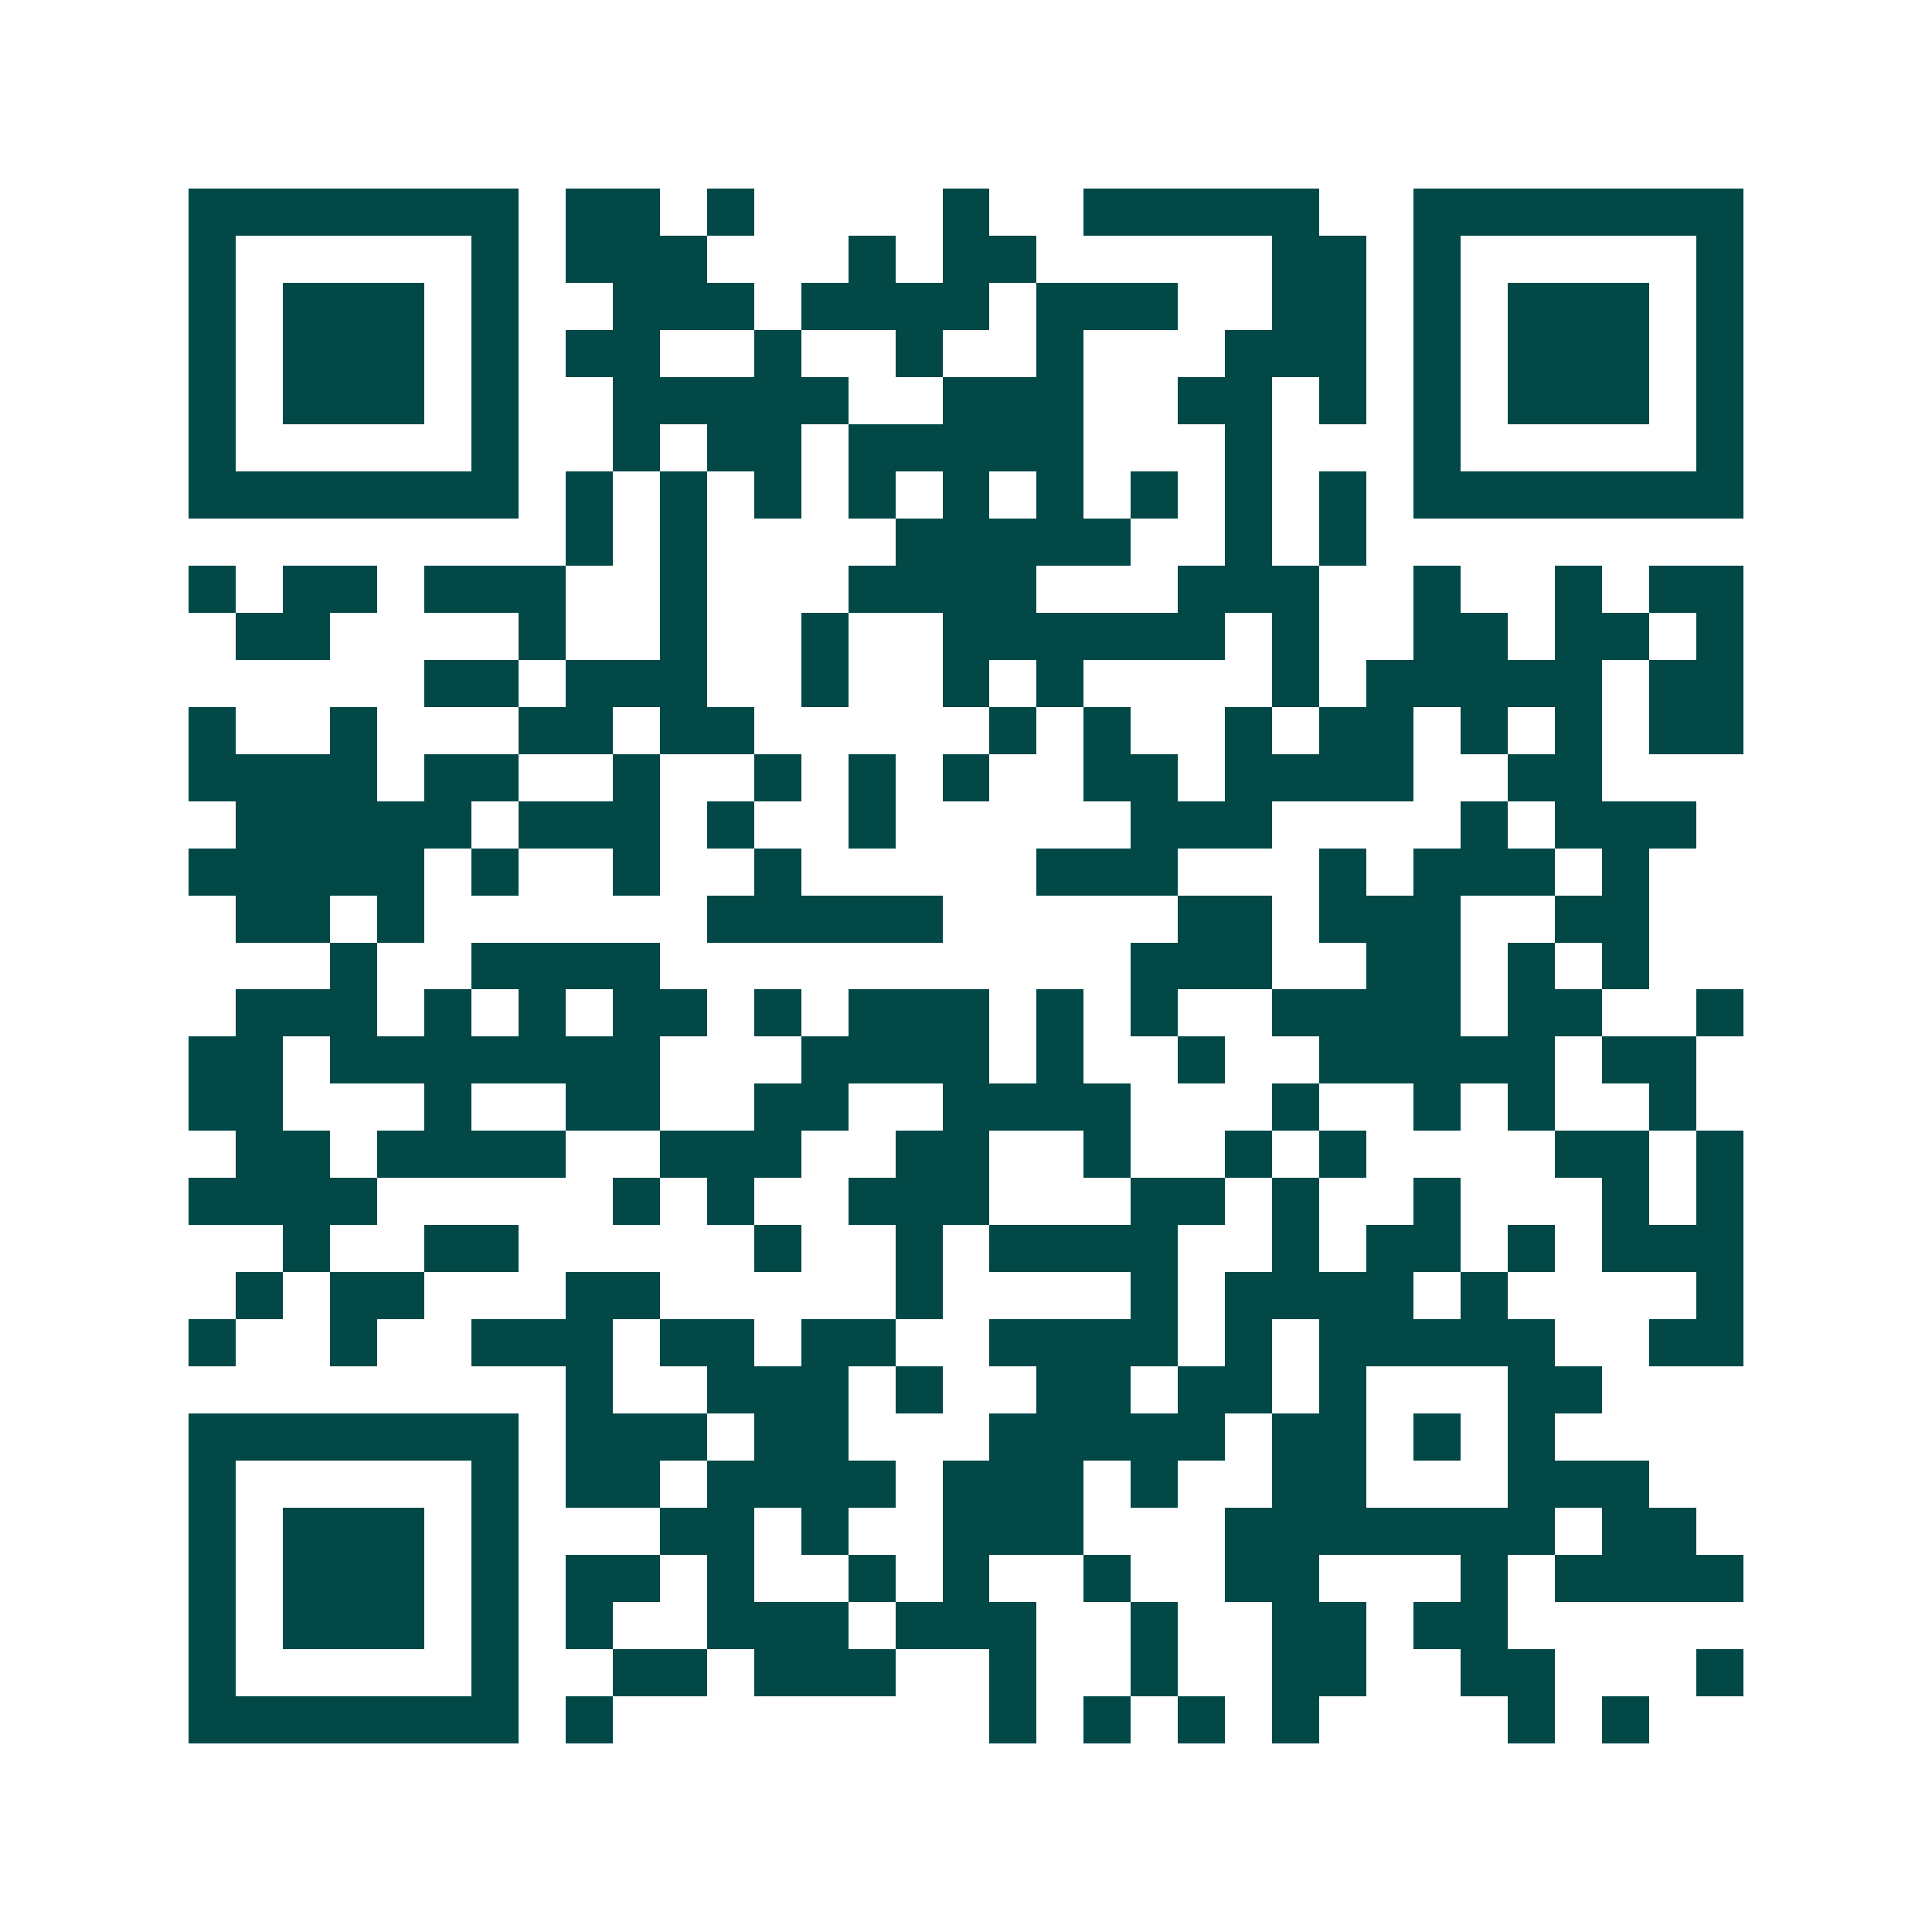 <svg xmlns="http://www.w3.org/2000/svg" width="200" height="200" viewBox="0 0 41 41" shape-rendering="crispEdges"><path fill="#ffffff" d="M0 0h41v41H0z"/><path stroke="#014847" d="M4 4.5h7m1 0h2m1 0h1m4 0h1m2 0h5m2 0h7M4 5.5h1m5 0h1m1 0h3m3 0h1m1 0h2m5 0h2m1 0h1m5 0h1M4 6.5h1m1 0h3m1 0h1m2 0h3m1 0h4m1 0h3m2 0h2m1 0h1m1 0h3m1 0h1M4 7.5h1m1 0h3m1 0h1m1 0h2m2 0h1m2 0h1m2 0h1m3 0h3m1 0h1m1 0h3m1 0h1M4 8.5h1m1 0h3m1 0h1m2 0h5m2 0h3m2 0h2m1 0h1m1 0h1m1 0h3m1 0h1M4 9.5h1m5 0h1m2 0h1m1 0h2m1 0h5m3 0h1m3 0h1m5 0h1M4 10.5h7m1 0h1m1 0h1m1 0h1m1 0h1m1 0h1m1 0h1m1 0h1m1 0h1m1 0h1m1 0h7M12 11.5h1m1 0h1m4 0h5m2 0h1m1 0h1M4 12.5h1m1 0h2m1 0h3m2 0h1m3 0h4m3 0h3m2 0h1m2 0h1m1 0h2M5 13.5h2m4 0h1m2 0h1m2 0h1m2 0h6m1 0h1m2 0h2m1 0h2m1 0h1M9 14.5h2m1 0h3m2 0h1m2 0h1m1 0h1m4 0h1m1 0h5m1 0h2M4 15.5h1m2 0h1m3 0h2m1 0h2m5 0h1m1 0h1m2 0h1m1 0h2m1 0h1m1 0h1m1 0h2M4 16.5h4m1 0h2m2 0h1m2 0h1m1 0h1m1 0h1m2 0h2m1 0h4m2 0h2M5 17.5h5m1 0h3m1 0h1m2 0h1m5 0h3m4 0h1m1 0h3M4 18.5h5m1 0h1m2 0h1m2 0h1m5 0h3m3 0h1m1 0h3m1 0h1M5 19.5h2m1 0h1m6 0h5m5 0h2m1 0h3m2 0h2M7 20.5h1m2 0h4m10 0h3m2 0h2m1 0h1m1 0h1M5 21.5h3m1 0h1m1 0h1m1 0h2m1 0h1m1 0h3m1 0h1m1 0h1m2 0h4m1 0h2m2 0h1M4 22.5h2m1 0h7m3 0h4m1 0h1m2 0h1m2 0h5m1 0h2M4 23.5h2m3 0h1m2 0h2m2 0h2m2 0h4m3 0h1m2 0h1m1 0h1m2 0h1M5 24.5h2m1 0h4m2 0h3m2 0h2m2 0h1m2 0h1m1 0h1m4 0h2m1 0h1M4 25.5h4m5 0h1m1 0h1m2 0h3m3 0h2m1 0h1m2 0h1m3 0h1m1 0h1M6 26.5h1m2 0h2m5 0h1m2 0h1m1 0h4m2 0h1m1 0h2m1 0h1m1 0h3M5 27.5h1m1 0h2m3 0h2m5 0h1m4 0h1m1 0h4m1 0h1m4 0h1M4 28.5h1m2 0h1m2 0h3m1 0h2m1 0h2m2 0h4m1 0h1m1 0h5m2 0h2M12 29.5h1m2 0h3m1 0h1m2 0h2m1 0h2m1 0h1m3 0h2M4 30.5h7m1 0h3m1 0h2m3 0h5m1 0h2m1 0h1m1 0h1M4 31.5h1m5 0h1m1 0h2m1 0h4m1 0h3m1 0h1m2 0h2m3 0h3M4 32.5h1m1 0h3m1 0h1m3 0h2m1 0h1m2 0h3m3 0h7m1 0h2M4 33.5h1m1 0h3m1 0h1m1 0h2m1 0h1m2 0h1m1 0h1m2 0h1m2 0h2m3 0h1m1 0h4M4 34.5h1m1 0h3m1 0h1m1 0h1m2 0h3m1 0h3m2 0h1m2 0h2m1 0h2M4 35.5h1m5 0h1m2 0h2m1 0h3m2 0h1m2 0h1m2 0h2m2 0h2m3 0h1M4 36.5h7m1 0h1m8 0h1m1 0h1m1 0h1m1 0h1m4 0h1m1 0h1"/></svg>
